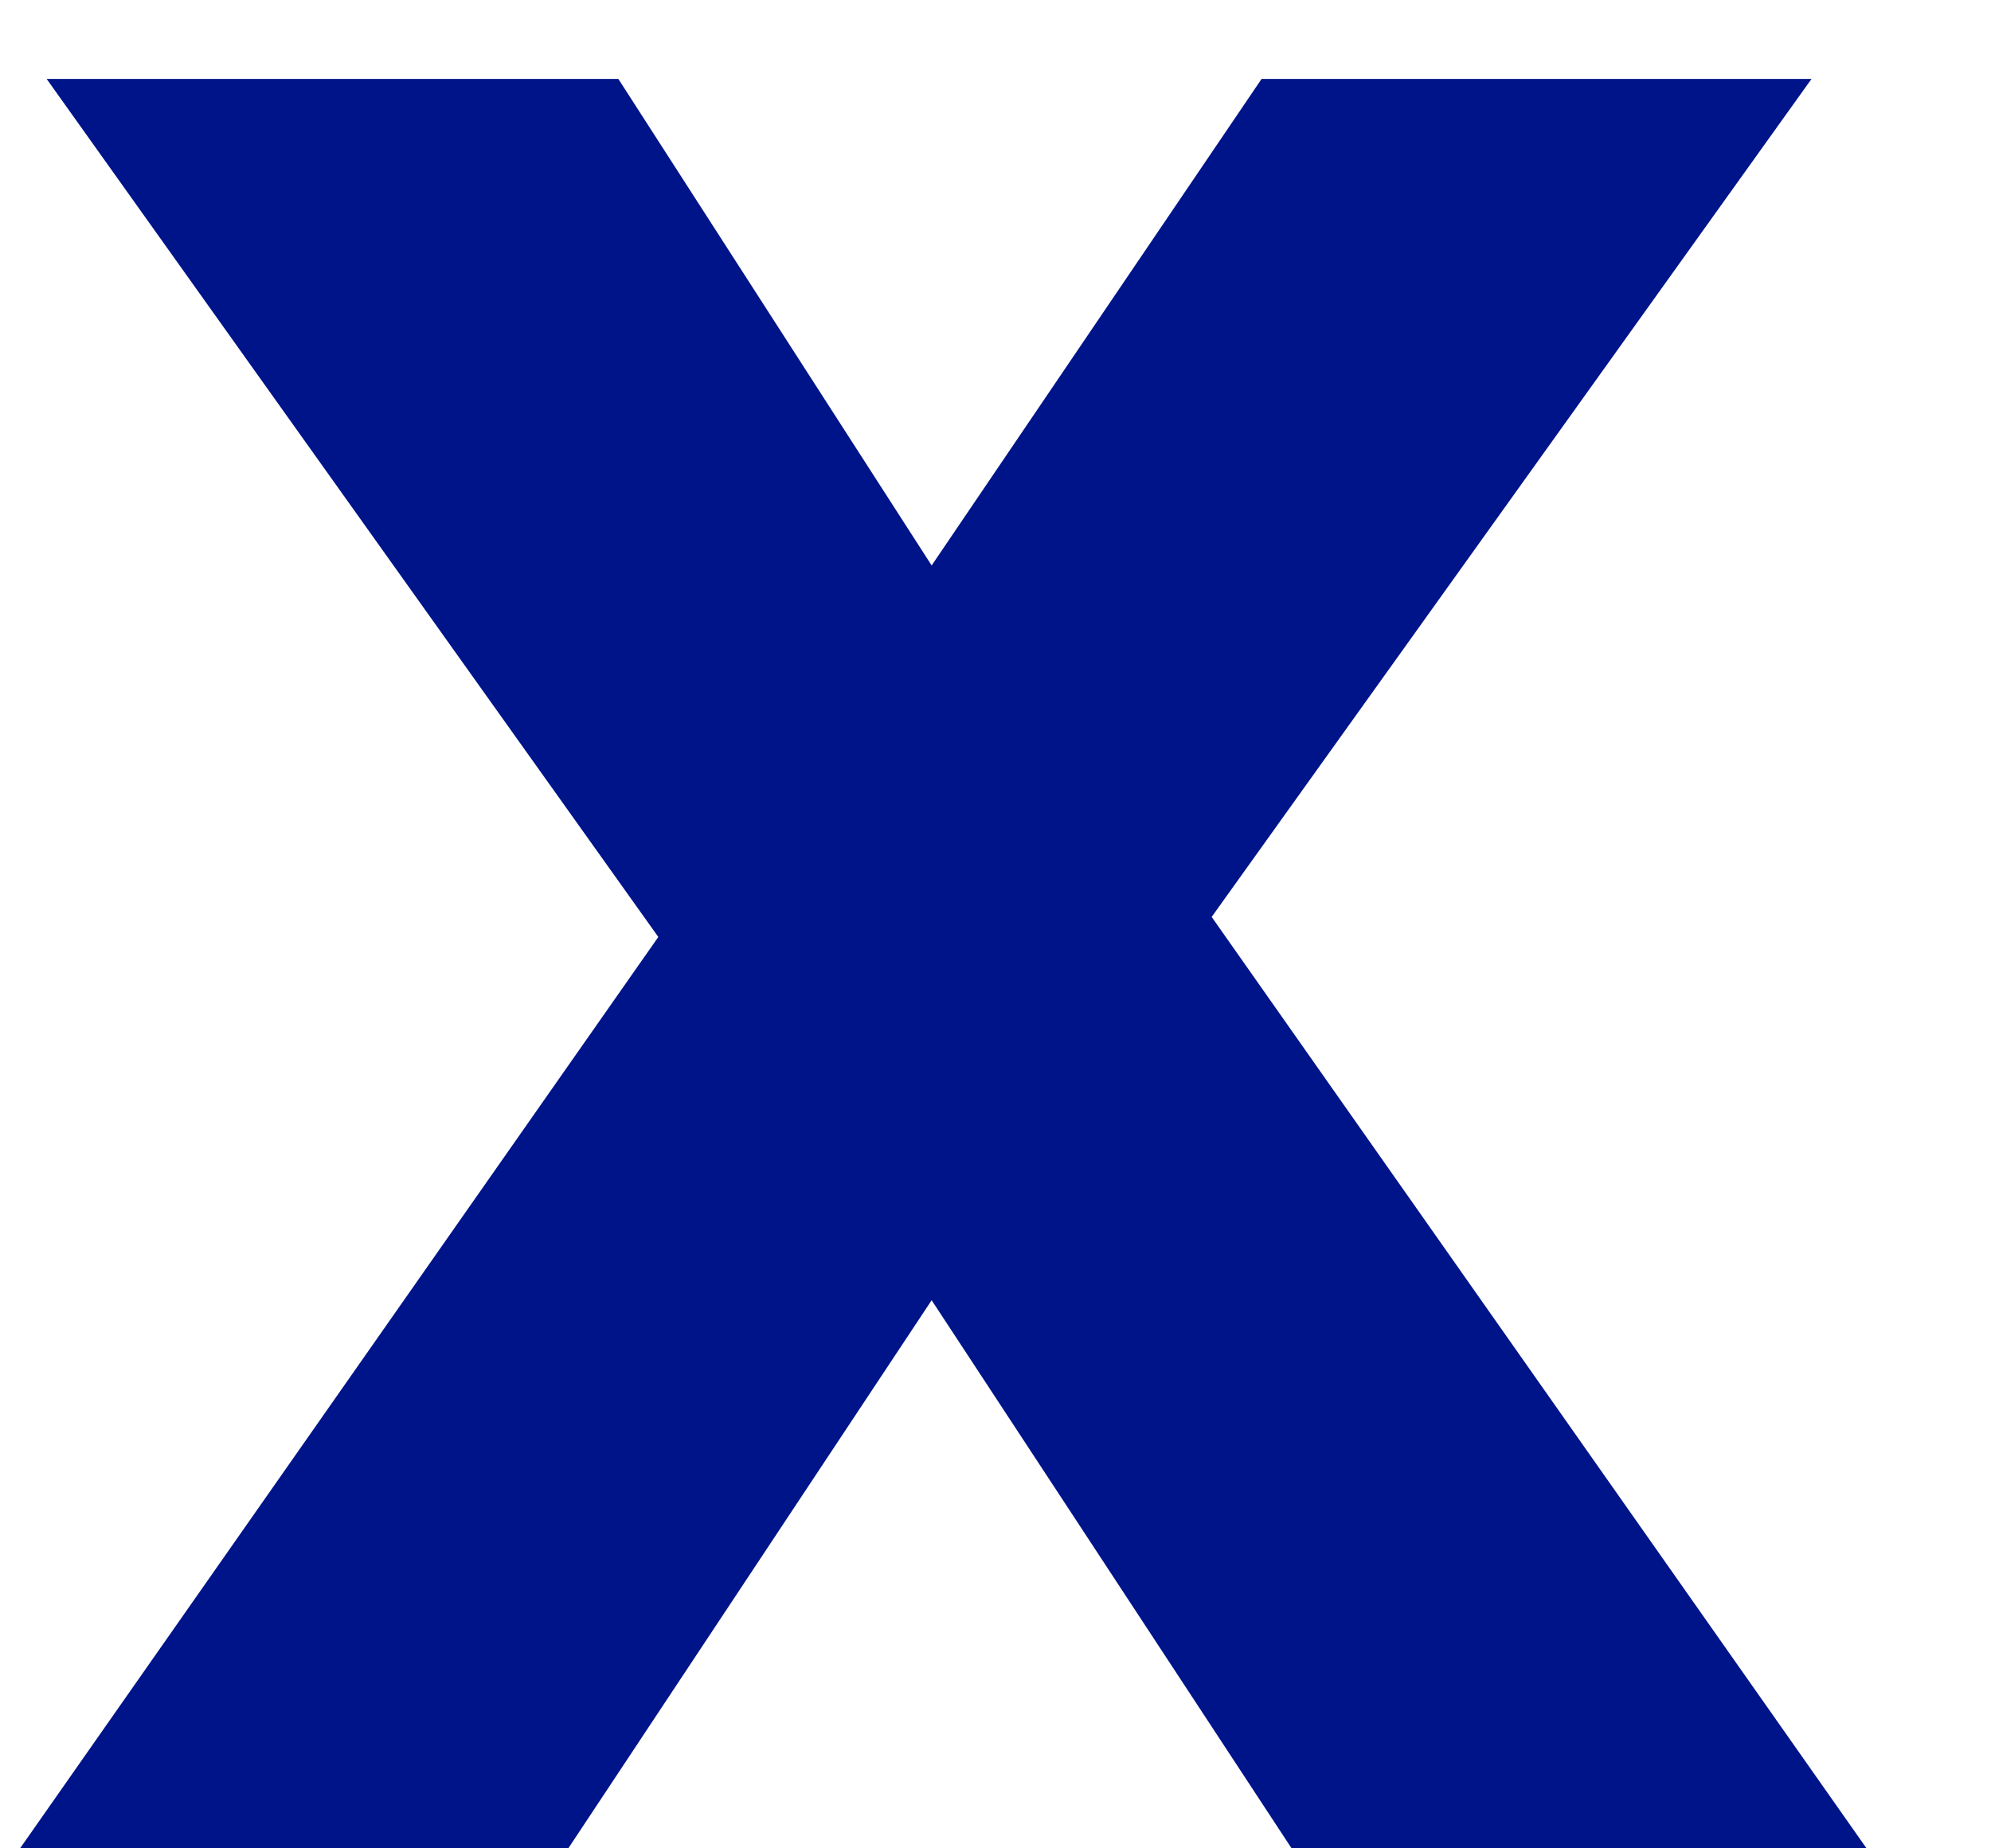 <svg width="14" height="13" viewBox="0 0 14 13" fill="none" xmlns="http://www.w3.org/2000/svg">
<path d="M0.141 13L4.629 6.59L0.328 0.555H4.348L6.551 3.977L8.871 0.555H12.738L8.52 6.449L13.125 13H9.082L6.551 9.145L3.996 13H0.141Z" fill="#001489"/>
</svg>
